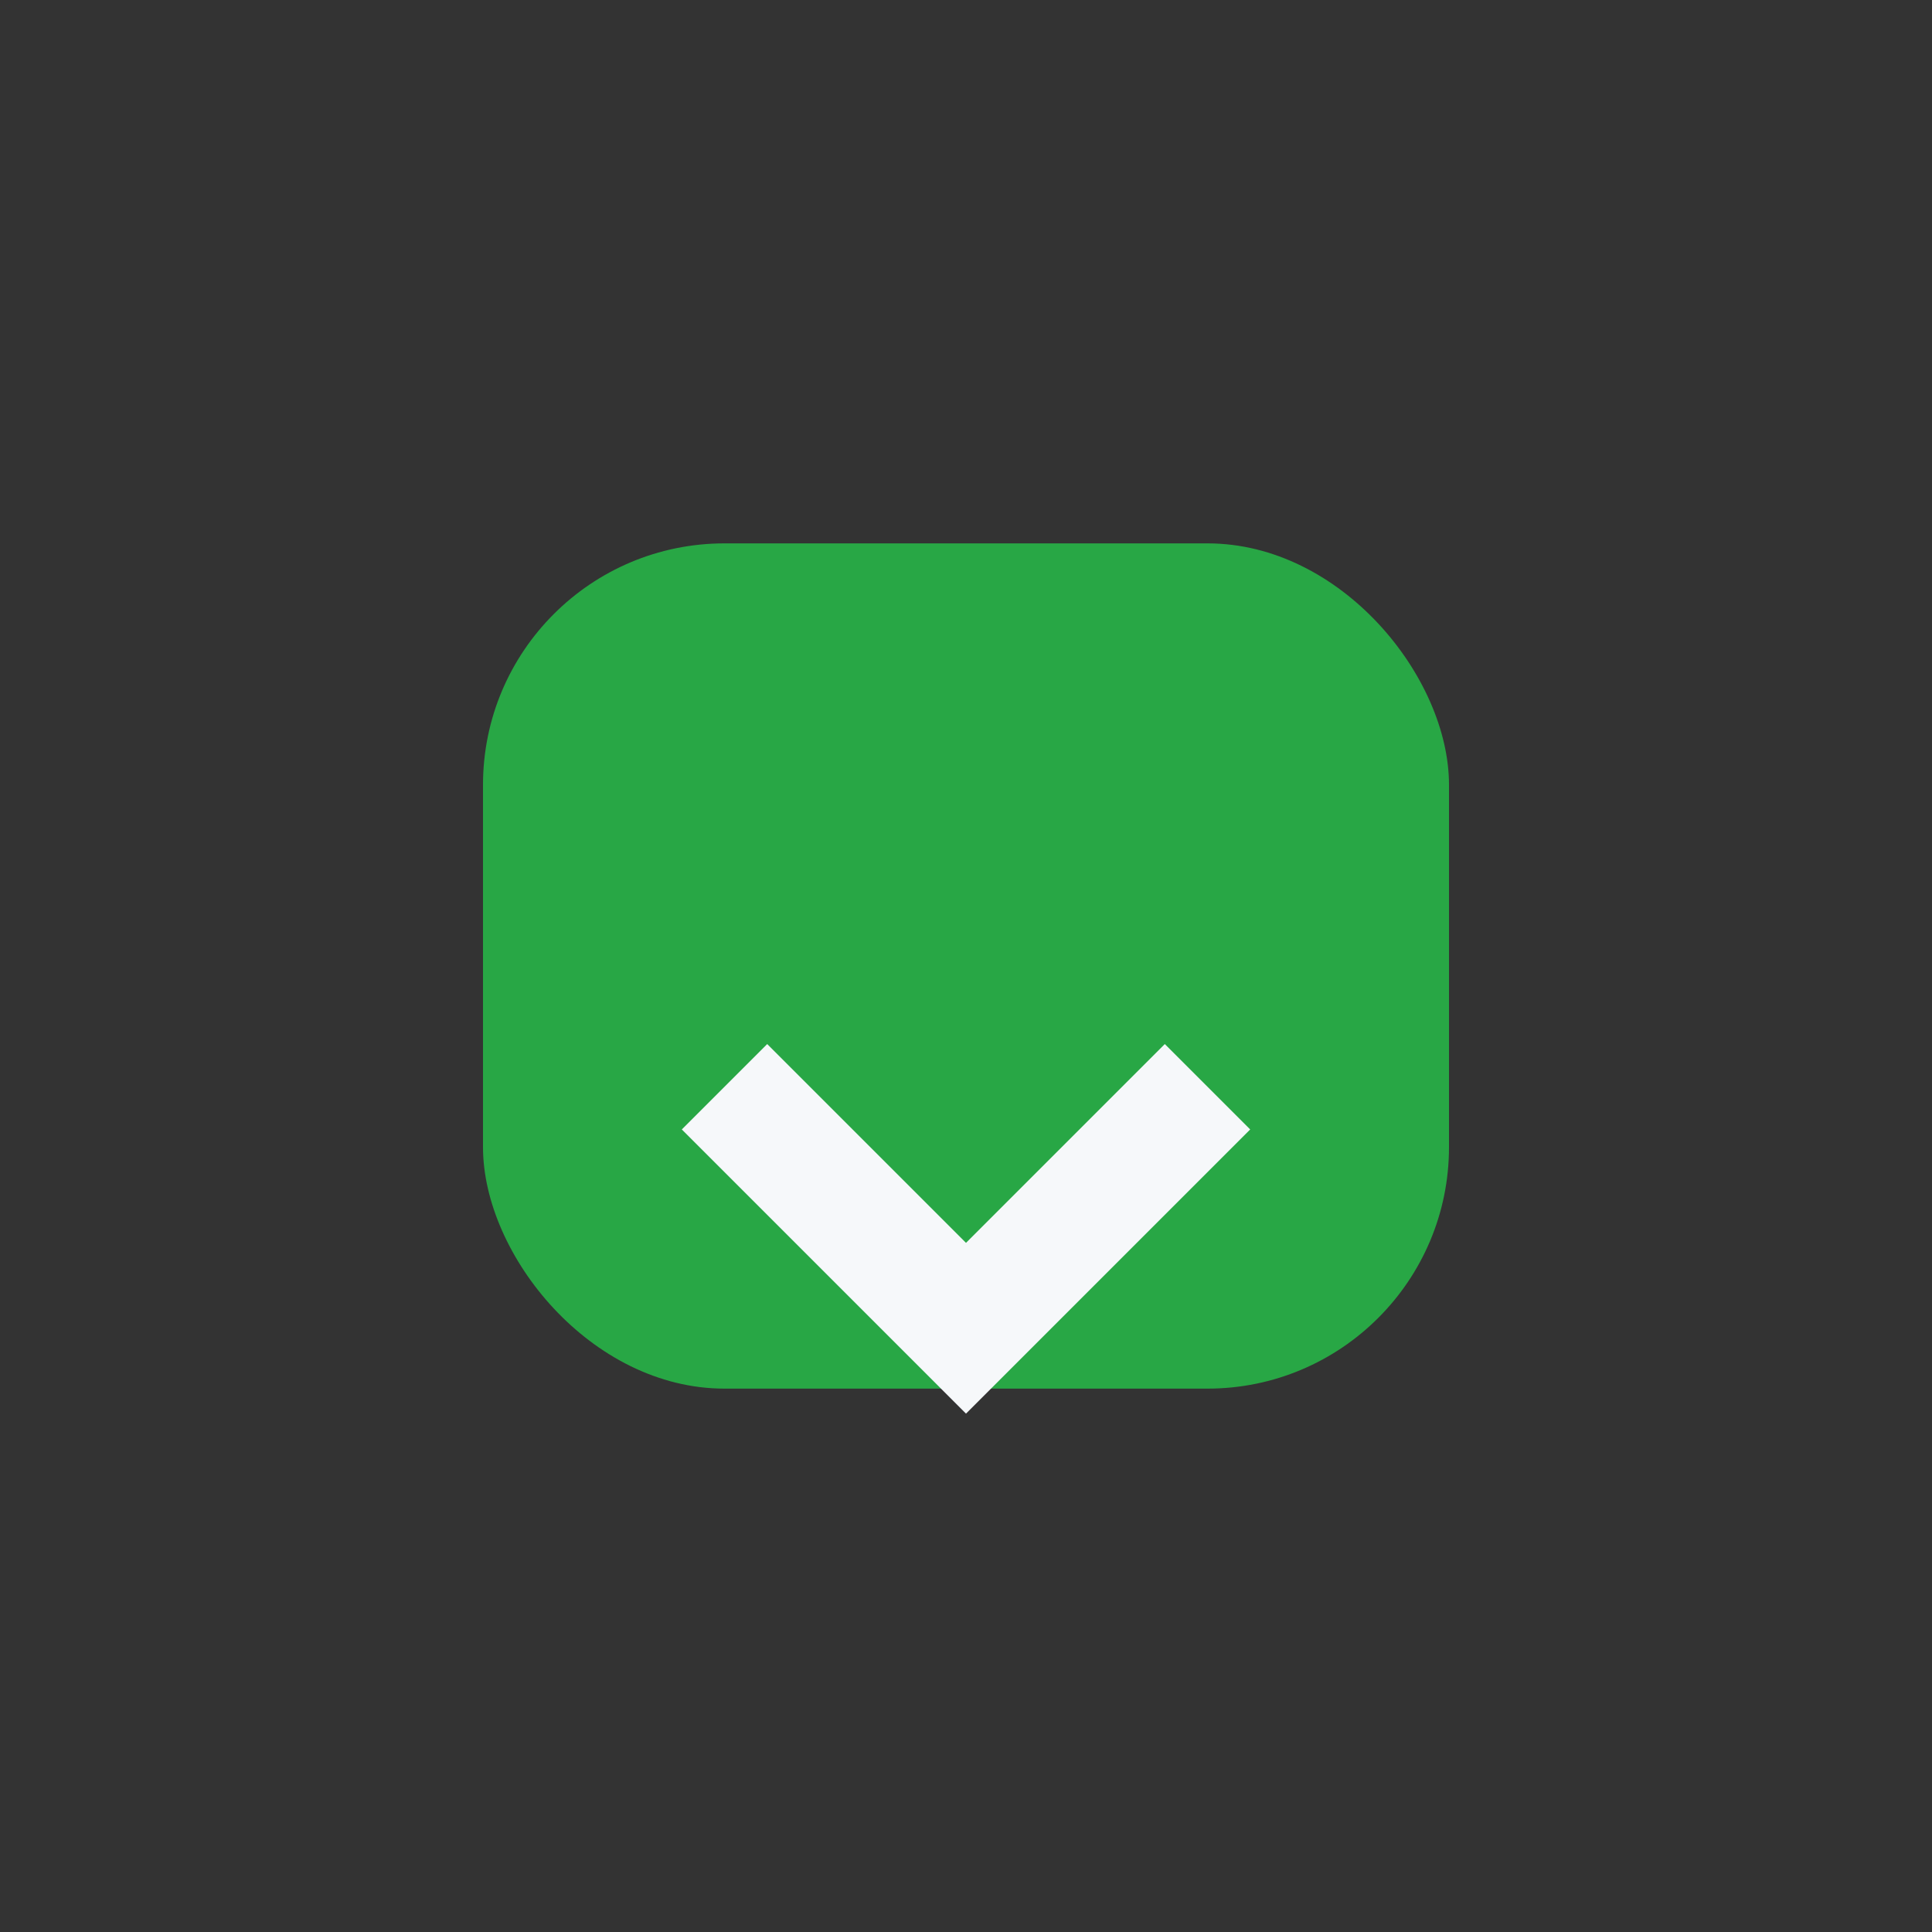<?xml version="1.0" encoding="UTF-8"?>
<svg xmlns="http://www.w3.org/2000/svg" width="32" height="32" viewBox="0 0 32 32"><rect x="0" y="0" width="32" height="32" fill="#333333" stroke="none"/><rect x="8" y="9" width="16" height="14" rx="4" fill="#28A745"/><path d="M12 18l4 4 4-4" stroke="#F6F8FA" stroke-width="2" fill="none"/></svg>
